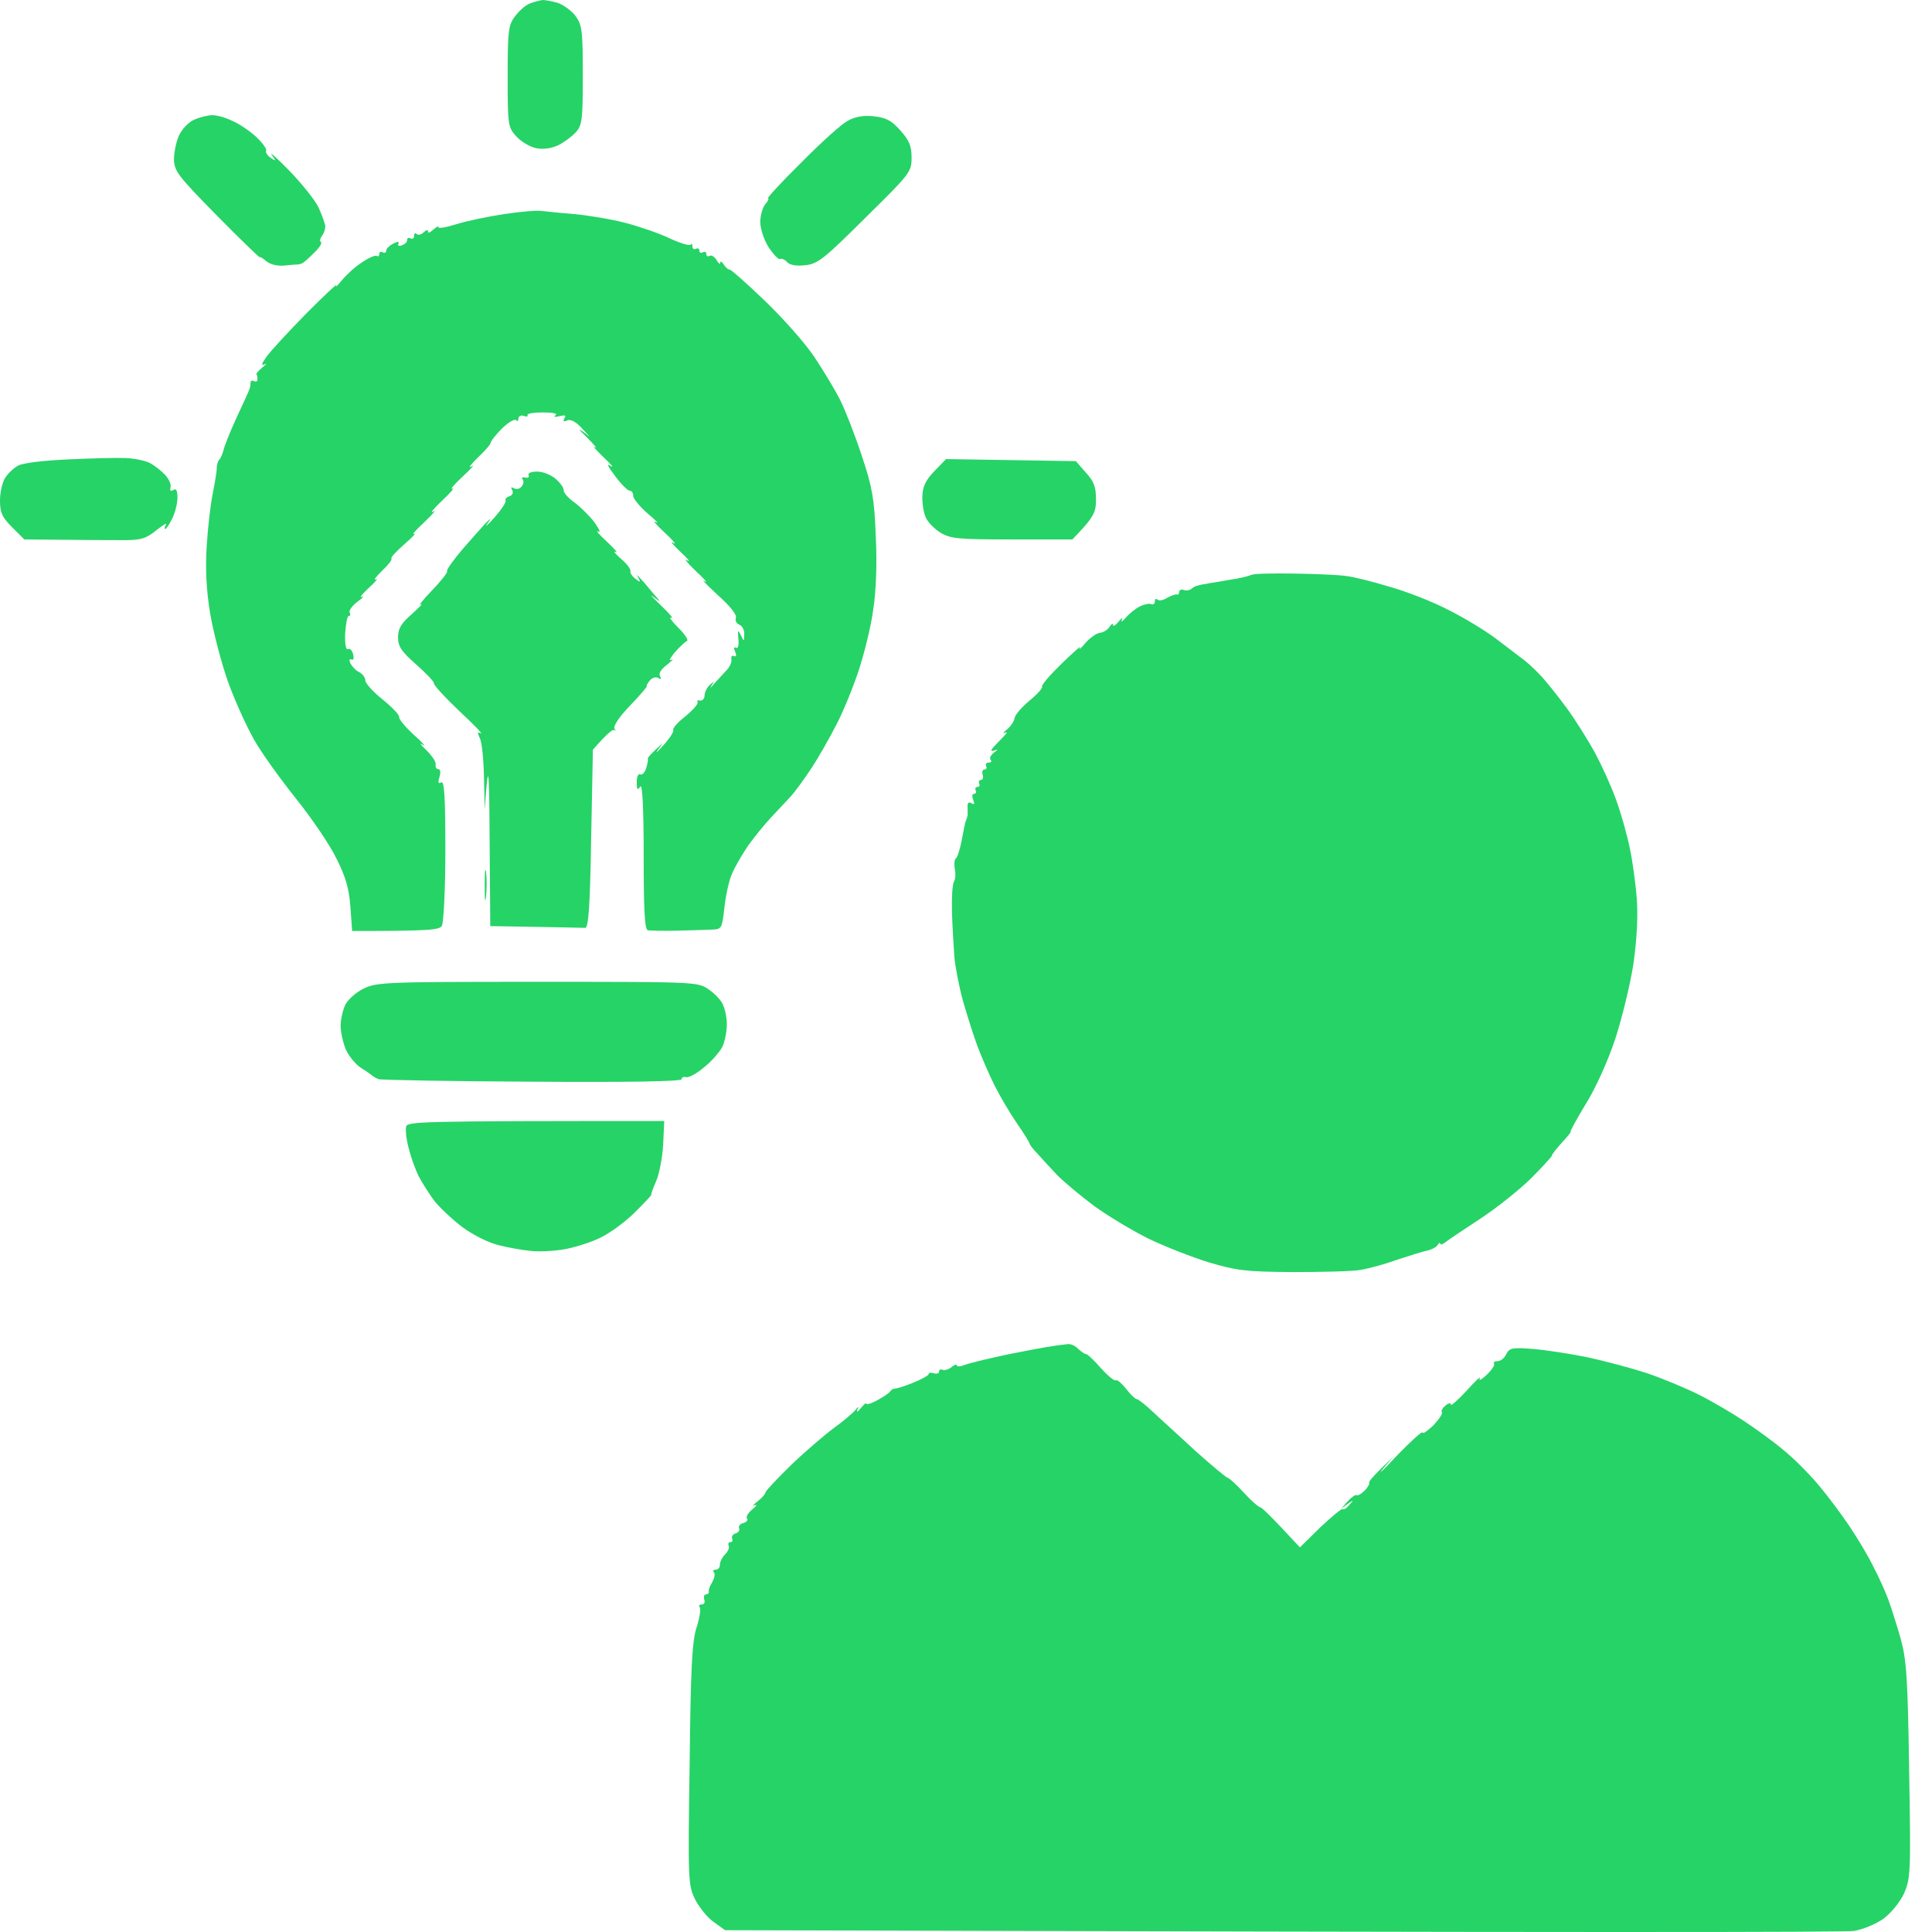 <svg width="42" height="42" viewBox="0 0 42 42" fill="none" xmlns="http://www.w3.org/2000/svg">
<path fill-rule="evenodd" clip-rule="evenodd" d="M11.8 0C11.86 0 12.019 0.03 12.14 0.068C12.261 0.113 12.435 0.242 12.518 0.356C12.655 0.545 12.67 0.689 12.67 1.634C12.67 2.603 12.655 2.724 12.518 2.875C12.435 2.966 12.261 3.095 12.14 3.155C11.996 3.223 11.822 3.253 11.664 3.223C11.535 3.2 11.338 3.087 11.232 2.973C11.043 2.769 11.036 2.731 11.036 1.665C11.036 0.673 11.051 0.545 11.195 0.356C11.285 0.235 11.429 0.106 11.52 0.076C11.611 0.038 11.739 0.008 11.8 0ZM4.591 2.504C4.69 2.497 4.894 2.55 5.045 2.625C5.204 2.693 5.438 2.852 5.575 2.981C5.711 3.11 5.802 3.238 5.786 3.276C5.764 3.306 5.809 3.374 5.877 3.427C5.998 3.511 6.006 3.503 5.907 3.367C5.847 3.284 6.021 3.435 6.286 3.707C6.55 3.98 6.838 4.335 6.921 4.502C6.997 4.668 7.065 4.857 7.072 4.918C7.072 4.978 7.042 5.077 6.997 5.13C6.959 5.183 6.944 5.243 6.974 5.258C7.012 5.281 6.944 5.387 6.823 5.5C6.709 5.614 6.596 5.72 6.558 5.727C6.528 5.743 6.49 5.75 6.467 5.75C6.444 5.75 6.316 5.758 6.18 5.773C6.036 5.788 5.877 5.75 5.794 5.682C5.718 5.614 5.65 5.576 5.643 5.591C5.643 5.606 5.219 5.198 4.712 4.683C3.865 3.821 3.79 3.722 3.782 3.465C3.782 3.306 3.835 3.064 3.895 2.936C3.963 2.799 4.107 2.648 4.221 2.603C4.334 2.55 4.501 2.512 4.591 2.504ZM18.985 2.527C19.258 2.557 19.371 2.61 19.568 2.83C19.765 3.049 19.817 3.17 19.817 3.427C19.817 3.738 19.787 3.775 18.811 4.736C17.919 5.622 17.783 5.735 17.511 5.765C17.314 5.788 17.17 5.765 17.11 5.697C17.064 5.644 16.996 5.614 16.958 5.629C16.928 5.652 16.822 5.538 16.716 5.387C16.61 5.221 16.535 4.994 16.527 4.835C16.527 4.683 16.58 4.502 16.641 4.434C16.701 4.366 16.724 4.305 16.694 4.313C16.663 4.313 16.981 3.965 17.412 3.541C17.836 3.11 18.29 2.701 18.418 2.633C18.57 2.542 18.751 2.504 18.985 2.527ZM11.762 4.585C11.845 4.593 12.17 4.63 12.48 4.653C12.791 4.683 13.305 4.767 13.615 4.85C13.925 4.933 14.364 5.084 14.576 5.19C14.795 5.289 14.992 5.349 15.014 5.319C15.037 5.281 15.052 5.304 15.052 5.357C15.052 5.402 15.082 5.432 15.128 5.41C15.166 5.387 15.204 5.402 15.204 5.448C15.204 5.493 15.234 5.508 15.279 5.485C15.317 5.463 15.355 5.478 15.355 5.523C15.355 5.569 15.385 5.584 15.43 5.561C15.468 5.538 15.536 5.584 15.582 5.659C15.62 5.727 15.657 5.758 15.657 5.712C15.657 5.667 15.695 5.69 15.733 5.75C15.771 5.811 15.831 5.864 15.869 5.864C15.899 5.864 16.247 6.174 16.633 6.545C17.019 6.915 17.503 7.46 17.7 7.755C17.896 8.05 18.154 8.474 18.267 8.701C18.38 8.928 18.592 9.473 18.736 9.911C18.963 10.592 19.008 10.842 19.038 11.652C19.069 12.234 19.046 12.847 18.985 13.241C18.94 13.596 18.796 14.171 18.683 14.527C18.57 14.882 18.35 15.427 18.191 15.737C18.032 16.047 17.783 16.486 17.631 16.713C17.48 16.94 17.284 17.213 17.185 17.319C17.087 17.424 16.89 17.636 16.754 17.78C16.618 17.924 16.399 18.196 16.262 18.385C16.134 18.575 15.975 18.847 15.915 18.991C15.847 19.134 15.778 19.467 15.748 19.732C15.695 20.194 15.688 20.201 15.468 20.209C15.347 20.216 15.007 20.224 14.712 20.232C14.417 20.239 14.137 20.232 14.084 20.224C14.016 20.209 13.993 19.815 13.993 18.597C13.993 17.53 13.963 17.024 13.918 17.099C13.857 17.19 13.842 17.167 13.842 17.008C13.842 16.887 13.872 16.812 13.918 16.834C13.956 16.857 14.016 16.797 14.046 16.706C14.076 16.607 14.092 16.517 14.084 16.494C14.076 16.471 14.145 16.388 14.409 16.154L14.296 16.312C14.235 16.396 14.296 16.343 14.424 16.199C14.561 16.047 14.651 15.904 14.636 15.873C14.614 15.836 14.735 15.7 14.901 15.571C15.067 15.435 15.181 15.299 15.166 15.268C15.143 15.23 15.173 15.215 15.219 15.23C15.272 15.238 15.317 15.185 15.317 15.117C15.317 15.049 15.37 14.943 15.43 14.89C15.521 14.807 15.529 14.807 15.468 14.905C15.423 14.973 15.453 14.958 15.521 14.867C15.597 14.784 15.718 14.655 15.786 14.58C15.862 14.504 15.915 14.391 15.899 14.33C15.892 14.27 15.915 14.239 15.96 14.262C16.005 14.285 16.013 14.247 15.983 14.171C15.945 14.088 15.952 14.058 15.998 14.08C16.043 14.111 16.066 14.035 16.051 13.891C16.036 13.694 16.043 13.679 16.104 13.808C16.172 13.952 16.179 13.952 16.179 13.793C16.187 13.694 16.134 13.604 16.073 13.581C16.013 13.558 15.975 13.49 15.998 13.43C16.02 13.362 15.869 13.172 15.597 12.93C15.362 12.711 15.234 12.582 15.317 12.635C15.4 12.688 15.317 12.59 15.128 12.416C14.939 12.234 14.856 12.128 14.939 12.181C15.022 12.234 14.954 12.143 14.787 11.992C14.621 11.833 14.553 11.75 14.636 11.803C14.719 11.856 14.636 11.75 14.447 11.576C14.258 11.402 14.175 11.296 14.258 11.349C14.341 11.402 14.266 11.319 14.084 11.167C13.91 11.016 13.766 10.842 13.766 10.782C13.766 10.721 13.736 10.668 13.691 10.668C13.645 10.668 13.502 10.524 13.373 10.35C13.214 10.139 13.176 10.063 13.275 10.131C13.358 10.184 13.29 10.101 13.123 9.942C12.95 9.775 12.866 9.677 12.934 9.722C13.002 9.768 12.912 9.662 12.745 9.495C12.571 9.329 12.518 9.261 12.821 9.495L12.632 9.291C12.511 9.162 12.397 9.109 12.329 9.14C12.254 9.175 12.233 9.16 12.269 9.094C12.314 9.026 12.284 9.019 12.155 9.049C12.057 9.072 12.027 9.064 12.08 9.026C12.125 8.988 12.011 8.966 11.8 8.966C11.603 8.966 11.452 8.988 11.467 9.026C11.482 9.057 11.444 9.064 11.384 9.041C11.323 9.019 11.27 9.049 11.27 9.102C11.27 9.147 11.248 9.17 11.217 9.132C11.187 9.102 11.043 9.185 10.907 9.321C10.771 9.458 10.665 9.594 10.665 9.632C10.665 9.662 10.537 9.806 10.378 9.957C10.226 10.108 10.166 10.191 10.249 10.139C10.332 10.085 10.249 10.184 10.06 10.358C9.871 10.532 9.773 10.653 9.833 10.623C9.894 10.592 9.795 10.713 9.606 10.887C9.417 11.069 9.334 11.175 9.417 11.122C9.5 11.069 9.417 11.167 9.228 11.349C9.039 11.523 8.941 11.636 9.001 11.606C9.062 11.576 8.971 11.674 8.789 11.833C8.615 11.985 8.487 12.121 8.509 12.143C8.532 12.166 8.434 12.287 8.298 12.416C8.169 12.544 8.109 12.62 8.169 12.597C8.23 12.567 8.161 12.65 8.018 12.779C7.874 12.915 7.806 12.998 7.867 12.976C7.927 12.945 7.889 12.998 7.768 13.082C7.655 13.172 7.579 13.271 7.602 13.316C7.624 13.362 7.617 13.392 7.579 13.392C7.549 13.392 7.519 13.558 7.503 13.77C7.496 14.005 7.519 14.133 7.564 14.111C7.609 14.088 7.655 14.141 7.677 14.224C7.7 14.307 7.685 14.36 7.64 14.338C7.594 14.315 7.587 14.353 7.617 14.421C7.655 14.489 7.738 14.58 7.806 14.61C7.882 14.648 7.942 14.731 7.942 14.792C7.942 14.852 8.109 15.041 8.32 15.208C8.525 15.374 8.691 15.548 8.676 15.586C8.668 15.631 8.812 15.805 9.001 15.979C9.19 16.146 9.273 16.244 9.19 16.191C9.107 16.138 9.145 16.191 9.266 16.305C9.387 16.426 9.485 16.562 9.47 16.623C9.462 16.675 9.485 16.721 9.531 16.721C9.576 16.721 9.584 16.797 9.553 16.895C9.515 17.016 9.531 17.046 9.591 17.008C9.659 16.963 9.682 17.319 9.682 18.484C9.682 19.324 9.644 20.065 9.606 20.126C9.553 20.216 9.349 20.239 7.655 20.239L7.617 19.709C7.587 19.308 7.511 19.051 7.307 18.65C7.163 18.355 6.77 17.78 6.437 17.364C6.104 16.948 5.688 16.373 5.522 16.078C5.355 15.783 5.098 15.215 4.954 14.814C4.811 14.406 4.637 13.74 4.569 13.339C4.485 12.832 4.463 12.37 4.493 11.879C4.516 11.485 4.576 10.971 4.622 10.744C4.667 10.517 4.712 10.259 4.712 10.176C4.712 10.093 4.743 10.01 4.773 9.987C4.796 9.964 4.833 9.874 4.856 9.798C4.871 9.715 5 9.389 5.143 9.079C5.287 8.769 5.416 8.489 5.423 8.459C5.438 8.429 5.446 8.368 5.446 8.323C5.446 8.277 5.476 8.262 5.522 8.285C5.567 8.307 5.597 8.292 5.597 8.247C5.597 8.202 5.59 8.156 5.575 8.133C5.567 8.118 5.628 8.05 5.711 7.982C5.794 7.914 5.809 7.884 5.749 7.922C5.673 7.957 5.688 7.901 5.794 7.755C5.885 7.627 6.278 7.203 6.664 6.809C7.057 6.416 7.345 6.144 7.314 6.204C7.277 6.265 7.329 6.219 7.428 6.098C7.526 5.977 7.723 5.796 7.867 5.705C8.01 5.606 8.154 5.546 8.184 5.561C8.222 5.584 8.245 5.569 8.245 5.523C8.245 5.478 8.275 5.463 8.32 5.485C8.366 5.508 8.396 5.493 8.396 5.448C8.396 5.402 8.464 5.342 8.547 5.296C8.648 5.246 8.686 5.246 8.661 5.296C8.638 5.342 8.676 5.357 8.736 5.334C8.797 5.311 8.85 5.266 8.85 5.221C8.85 5.175 8.88 5.16 8.925 5.183C8.971 5.205 9.001 5.175 9.001 5.13C9.001 5.077 9.024 5.054 9.054 5.084C9.092 5.122 9.16 5.099 9.213 5.047C9.266 5.001 9.304 4.986 9.304 5.031C9.304 5.077 9.349 5.054 9.417 4.994C9.485 4.933 9.538 4.903 9.531 4.941C9.531 4.971 9.712 4.941 9.924 4.873C10.143 4.804 10.612 4.706 10.968 4.653C11.323 4.6 11.679 4.57 11.762 4.585ZM2.723 9.957C2.912 9.964 3.147 10.01 3.252 10.063C3.358 10.116 3.51 10.237 3.593 10.328C3.676 10.418 3.729 10.54 3.706 10.6C3.691 10.668 3.706 10.683 3.767 10.653C3.827 10.608 3.858 10.661 3.858 10.819C3.858 10.941 3.805 11.152 3.744 11.273C3.684 11.394 3.616 11.5 3.593 11.5C3.57 11.5 3.578 11.455 3.608 11.41C3.638 11.357 3.547 11.41 3.404 11.523C3.184 11.705 3.063 11.742 2.723 11.742C2.496 11.742 1.906 11.742 0.529 11.727L0.265 11.463C0.045 11.243 0 11.145 0 10.88C0 10.698 0.053 10.479 0.113 10.388C0.174 10.29 0.303 10.169 0.393 10.123C0.492 10.063 0.968 10.01 1.475 9.987C1.974 9.964 2.534 9.949 2.723 9.957ZM20.566 9.98L23.388 10.025L23.607 10.275C23.781 10.464 23.826 10.585 23.826 10.857C23.826 11.145 23.781 11.243 23.312 11.727H21.996C20.823 11.727 20.665 11.712 20.438 11.576C20.309 11.493 20.158 11.341 20.12 11.236C20.075 11.13 20.044 10.925 20.052 10.774C20.06 10.57 20.128 10.434 20.317 10.237L20.566 9.98ZM11.679 10.252C11.807 10.252 11.989 10.328 12.08 10.411C12.178 10.494 12.254 10.6 12.254 10.653C12.246 10.706 12.352 10.827 12.48 10.918C12.609 11.009 12.806 11.205 12.919 11.349C13.025 11.5 13.07 11.591 13.002 11.553C12.942 11.523 13.025 11.621 13.191 11.773C13.358 11.932 13.449 12.03 13.381 12C13.32 11.969 13.373 12.037 13.494 12.143C13.623 12.249 13.713 12.37 13.706 12.416C13.691 12.454 13.744 12.529 13.812 12.582C13.918 12.665 13.933 12.658 13.88 12.567C13.842 12.499 13.842 12.484 13.88 12.529C13.918 12.567 14.054 12.719 14.175 12.87C14.379 13.104 14.387 13.112 14.213 12.983C14.107 12.9 14.175 12.976 14.364 13.157C14.553 13.339 14.659 13.46 14.591 13.43C14.53 13.399 14.598 13.498 14.742 13.642C14.893 13.793 14.977 13.921 14.931 13.937C14.893 13.952 14.772 14.065 14.666 14.186C14.568 14.307 14.53 14.383 14.591 14.345C14.659 14.315 14.614 14.36 14.5 14.451C14.371 14.55 14.311 14.64 14.349 14.701C14.384 14.766 14.371 14.779 14.311 14.739C14.258 14.708 14.175 14.731 14.122 14.799C14.069 14.867 14.046 14.913 14.061 14.913C14.084 14.913 13.925 15.102 13.706 15.329C13.471 15.571 13.328 15.783 13.358 15.836C13.388 15.889 13.388 15.904 13.358 15.873C13.328 15.843 13.214 15.927 12.889 16.297L12.851 18.234C12.828 19.709 12.791 20.171 12.723 20.171C12.67 20.171 12.185 20.156 10.658 20.133L10.643 18.143C10.635 16.789 10.62 16.388 10.537 17.599L10.521 16.895C10.514 16.509 10.476 16.131 10.431 16.047C10.378 15.934 10.378 15.904 10.453 15.942C10.506 15.964 10.294 15.745 9.977 15.45C9.667 15.155 9.417 14.882 9.432 14.852C9.44 14.822 9.266 14.64 9.054 14.451C8.729 14.164 8.653 14.058 8.653 13.853C8.653 13.664 8.721 13.551 8.956 13.347C9.122 13.195 9.213 13.104 9.145 13.142C9.084 13.18 9.198 13.036 9.394 12.832C9.599 12.62 9.742 12.431 9.72 12.416C9.697 12.393 9.856 12.174 10.068 11.924C10.287 11.674 10.514 11.417 10.574 11.357C10.68 11.251 10.68 11.258 10.589 11.394C10.529 11.478 10.605 11.41 10.756 11.243C10.9 11.077 11.013 10.91 10.99 10.88C10.975 10.85 11.013 10.804 11.074 10.789C11.142 10.766 11.164 10.706 11.134 10.653C11.099 10.592 11.111 10.58 11.172 10.615C11.225 10.645 11.3 10.63 11.338 10.577C11.384 10.524 11.391 10.456 11.361 10.418C11.331 10.388 11.354 10.365 11.414 10.381C11.482 10.396 11.512 10.373 11.49 10.328C11.475 10.282 11.55 10.252 11.679 10.252ZM28.145 12.469C28.614 12.476 29.121 12.499 29.265 12.522C29.416 12.537 29.84 12.643 30.21 12.756C30.589 12.862 31.163 13.089 31.496 13.263C31.829 13.43 32.291 13.71 32.51 13.876C32.737 14.05 32.986 14.239 33.077 14.307C33.168 14.368 33.342 14.527 33.463 14.655C33.592 14.784 33.849 15.109 34.045 15.374C34.242 15.639 34.514 16.078 34.666 16.35C34.809 16.615 35.021 17.076 35.127 17.372C35.233 17.659 35.369 18.136 35.429 18.431C35.49 18.718 35.558 19.21 35.581 19.528C35.611 19.891 35.588 20.383 35.513 20.928C35.445 21.382 35.263 22.131 35.112 22.592C34.953 23.069 34.681 23.674 34.469 24.007C34.272 24.332 34.129 24.597 34.144 24.597C34.166 24.597 34.083 24.703 33.955 24.839C33.834 24.975 33.728 25.104 33.735 25.127C33.735 25.142 33.538 25.361 33.297 25.603C33.054 25.846 32.555 26.247 32.177 26.496C31.806 26.738 31.458 26.973 31.405 27.018C31.352 27.056 31.307 27.064 31.307 27.033C31.307 27.003 31.285 27.018 31.254 27.064C31.224 27.117 31.11 27.17 31.005 27.192C30.906 27.215 30.611 27.306 30.362 27.389C30.112 27.48 29.756 27.578 29.567 27.608C29.386 27.639 28.72 27.654 28.093 27.654C27.094 27.646 26.882 27.623 26.277 27.442C25.907 27.328 25.309 27.094 24.953 26.92C24.605 26.746 24.076 26.428 23.796 26.224C23.509 26.012 23.146 25.709 22.979 25.543C22.82 25.376 22.624 25.157 22.541 25.066C22.45 24.975 22.382 24.877 22.382 24.862C22.382 24.839 22.261 24.642 22.109 24.423C21.958 24.204 21.739 23.833 21.618 23.591C21.497 23.349 21.338 22.978 21.255 22.759C21.172 22.539 21.035 22.108 20.945 21.798C20.854 21.48 20.771 21.041 20.748 20.814C20.733 20.58 20.703 20.141 20.695 19.831C20.687 19.513 20.703 19.218 20.74 19.165C20.771 19.112 20.778 18.983 20.755 18.885C20.74 18.779 20.748 18.68 20.778 18.665C20.808 18.65 20.869 18.469 20.907 18.264C20.945 18.068 20.982 17.871 20.997 17.841C21.013 17.81 21.028 17.758 21.035 17.727C21.035 17.697 21.035 17.614 21.035 17.538C21.028 17.455 21.058 17.424 21.119 17.462C21.179 17.5 21.194 17.485 21.156 17.387C21.126 17.311 21.134 17.258 21.172 17.258C21.217 17.258 21.232 17.22 21.209 17.182C21.194 17.137 21.209 17.107 21.247 17.107C21.293 17.107 21.308 17.069 21.285 17.031C21.27 16.986 21.285 16.956 21.323 16.956C21.368 16.956 21.383 16.902 21.361 16.842C21.345 16.774 21.361 16.729 21.398 16.729C21.444 16.729 21.459 16.691 21.436 16.653C21.421 16.607 21.444 16.577 21.497 16.577C21.55 16.577 21.565 16.555 21.535 16.517C21.504 16.486 21.535 16.418 21.61 16.358C21.686 16.305 21.701 16.282 21.648 16.305C21.595 16.328 21.55 16.328 21.55 16.312C21.55 16.29 21.648 16.184 21.762 16.07C21.875 15.957 21.92 15.896 21.852 15.927C21.792 15.957 21.807 15.927 21.89 15.858C21.973 15.79 22.049 15.677 22.056 15.609C22.072 15.533 22.215 15.367 22.382 15.23C22.548 15.094 22.669 14.958 22.654 14.928C22.631 14.898 22.828 14.671 23.085 14.421C23.342 14.171 23.516 14.02 23.479 14.08C23.441 14.141 23.494 14.103 23.592 13.982C23.698 13.861 23.841 13.763 23.917 13.755C23.993 13.748 24.084 13.687 24.121 13.626C24.167 13.558 24.197 13.543 24.197 13.589C24.197 13.626 24.25 13.596 24.318 13.513C24.386 13.43 24.416 13.407 24.386 13.475C24.363 13.536 24.401 13.513 24.477 13.422C24.552 13.339 24.689 13.225 24.787 13.18C24.878 13.135 24.991 13.112 25.029 13.135C25.075 13.15 25.105 13.127 25.105 13.074C25.105 13.021 25.127 13.006 25.165 13.036C25.195 13.066 25.286 13.051 25.369 12.998C25.453 12.953 25.551 12.915 25.581 12.923C25.611 12.938 25.634 12.908 25.634 12.87C25.634 12.824 25.68 12.809 25.733 12.824C25.785 12.847 25.854 12.832 25.891 12.809C25.922 12.779 25.982 12.741 26.02 12.734C26.058 12.726 26.118 12.711 26.148 12.703C26.179 12.703 26.239 12.688 26.277 12.681C26.323 12.673 26.527 12.643 26.731 12.605C26.943 12.575 27.154 12.522 27.2 12.499C27.253 12.469 27.677 12.461 28.145 12.469ZM10.567 18.96C10.582 19.081 10.582 19.324 10.567 19.49C10.544 19.657 10.537 19.551 10.537 19.263C10.537 18.968 10.544 18.832 10.567 18.96ZM11.679 21.344C15.03 21.344 15.166 21.344 15.385 21.495C15.514 21.578 15.657 21.722 15.703 21.813C15.756 21.911 15.801 22.108 15.801 22.267C15.801 22.426 15.756 22.645 15.703 22.759C15.642 22.872 15.468 23.076 15.302 23.205C15.143 23.341 14.969 23.432 14.916 23.417C14.863 23.402 14.818 23.417 14.818 23.462C14.818 23.508 13.706 23.53 11.588 23.515C9.81 23.508 8.305 23.477 8.237 23.462C8.177 23.439 8.109 23.402 8.086 23.379C8.071 23.364 7.957 23.281 7.844 23.213C7.73 23.137 7.587 22.963 7.519 22.819C7.458 22.668 7.405 22.441 7.405 22.305C7.405 22.168 7.45 21.964 7.503 21.851C7.556 21.737 7.73 21.578 7.897 21.495C8.192 21.351 8.358 21.344 11.679 21.344ZM14.44 24.37L14.417 24.877C14.402 25.157 14.334 25.513 14.266 25.672C14.197 25.83 14.145 25.967 14.16 25.974C14.167 25.982 14.001 26.156 13.797 26.36C13.592 26.564 13.252 26.814 13.04 26.912C12.836 27.011 12.48 27.124 12.246 27.162C12.019 27.2 11.694 27.215 11.527 27.192C11.361 27.177 11.059 27.124 10.847 27.071C10.627 27.018 10.302 26.859 10.053 26.678C9.826 26.504 9.553 26.247 9.44 26.103C9.334 25.959 9.183 25.724 9.107 25.581C9.031 25.429 8.933 25.157 8.888 24.975C8.835 24.786 8.812 24.574 8.827 24.499C8.85 24.378 9.046 24.37 14.44 24.37ZM23.214 29.22C23.282 29.212 23.38 29.258 23.441 29.326C23.509 29.386 23.584 29.439 23.615 29.439C23.645 29.439 23.789 29.576 23.932 29.742C24.084 29.909 24.227 30.029 24.258 30.007C24.288 29.984 24.386 30.075 24.485 30.196C24.575 30.317 24.681 30.415 24.711 30.415C24.742 30.415 24.908 30.544 25.075 30.703C25.241 30.862 25.664 31.24 26.005 31.558C26.353 31.868 26.663 32.125 26.686 32.125C26.716 32.125 26.875 32.269 27.041 32.451C27.2 32.625 27.366 32.768 27.397 32.768C27.427 32.768 27.631 32.958 28.259 33.639L28.705 33.2C28.955 32.965 29.174 32.784 29.189 32.806C29.212 32.829 29.28 32.784 29.34 32.708C29.446 32.587 29.446 32.587 29.151 32.799L29.303 32.632C29.386 32.541 29.477 32.481 29.492 32.504C29.515 32.519 29.59 32.481 29.666 32.405C29.734 32.337 29.779 32.254 29.764 32.239C29.741 32.216 29.855 32.08 30.286 31.671L30.059 31.936C29.938 32.087 30.082 31.951 30.377 31.634C30.679 31.323 30.929 31.096 30.929 31.142C30.929 31.18 31.027 31.111 31.156 30.99C31.277 30.862 31.368 30.733 31.345 30.703C31.322 30.673 31.36 30.605 31.428 30.552C31.489 30.499 31.542 30.491 31.542 30.537C31.534 30.574 31.693 30.438 31.882 30.234C32.071 30.022 32.2 29.901 32.169 29.969C32.139 30.029 32.207 29.992 32.313 29.893C32.427 29.787 32.502 29.674 32.48 29.644C32.457 29.613 32.495 29.591 32.555 29.591C32.623 29.591 32.706 29.523 32.744 29.439C32.812 29.303 32.873 29.288 33.334 29.326C33.614 29.349 34.151 29.432 34.522 29.508C34.9 29.591 35.467 29.742 35.793 29.848C36.11 29.954 36.625 30.166 36.927 30.317C37.23 30.468 37.676 30.733 37.926 30.9C38.175 31.066 38.553 31.338 38.758 31.512C38.969 31.679 39.31 32.019 39.522 32.269C39.733 32.519 40.044 32.935 40.21 33.185C40.376 33.434 40.611 33.82 40.724 34.055C40.845 34.282 40.989 34.607 41.05 34.773C41.11 34.94 41.231 35.311 41.314 35.606C41.443 36.067 41.473 36.423 41.503 38.481C41.541 40.736 41.534 40.834 41.39 41.167C41.299 41.356 41.11 41.59 40.944 41.712C40.785 41.825 40.497 41.946 40.308 41.976C40.127 42.007 34.522 42.014 15.763 41.961L15.521 41.787C15.385 41.696 15.204 41.469 15.113 41.295C14.961 40.985 14.954 40.902 14.992 38.367C15.014 36.264 15.045 35.681 15.143 35.379C15.211 35.167 15.241 34.97 15.211 34.94C15.181 34.91 15.204 34.879 15.257 34.879C15.309 34.879 15.332 34.834 15.309 34.773C15.294 34.705 15.309 34.66 15.347 34.66C15.393 34.66 15.415 34.63 15.408 34.599C15.4 34.569 15.43 34.478 15.483 34.395C15.529 34.312 15.552 34.214 15.521 34.183C15.491 34.153 15.506 34.123 15.559 34.123C15.612 34.123 15.65 34.077 15.65 34.017C15.65 33.949 15.703 33.85 15.763 33.79C15.831 33.722 15.862 33.639 15.839 33.601C15.824 33.555 15.839 33.525 15.877 33.525C15.922 33.525 15.937 33.487 15.915 33.449C15.899 33.404 15.93 33.351 15.99 33.336C16.058 33.313 16.088 33.26 16.066 33.222C16.051 33.177 16.088 33.124 16.164 33.109C16.232 33.086 16.27 33.041 16.24 33.011C16.209 32.98 16.262 32.889 16.353 32.814C16.444 32.738 16.474 32.7 16.406 32.723C16.346 32.753 16.376 32.708 16.467 32.64C16.565 32.564 16.641 32.473 16.641 32.443C16.641 32.413 16.898 32.141 17.208 31.838C17.526 31.535 17.942 31.18 18.138 31.036C18.327 30.9 18.532 30.726 18.592 30.657C18.66 30.567 18.675 30.567 18.637 30.65C18.615 30.71 18.645 30.695 18.713 30.612C18.781 30.529 18.834 30.483 18.834 30.514C18.827 30.544 18.94 30.514 19.076 30.438C19.212 30.362 19.341 30.279 19.356 30.241C19.379 30.211 19.424 30.181 19.454 30.188C19.485 30.188 19.666 30.136 19.848 30.06C20.037 29.984 20.188 29.901 20.188 29.871C20.188 29.84 20.241 29.833 20.302 29.855C20.37 29.871 20.415 29.855 20.415 29.818C20.415 29.772 20.453 29.757 20.491 29.78C20.536 29.795 20.619 29.772 20.687 29.719C20.748 29.666 20.801 29.651 20.801 29.681C20.801 29.712 20.869 29.712 20.967 29.674C21.058 29.636 21.474 29.538 21.89 29.447C22.306 29.364 22.752 29.28 22.873 29.265C23.002 29.243 23.153 29.227 23.214 29.22Z" fill="#26D367"/>
</svg>

